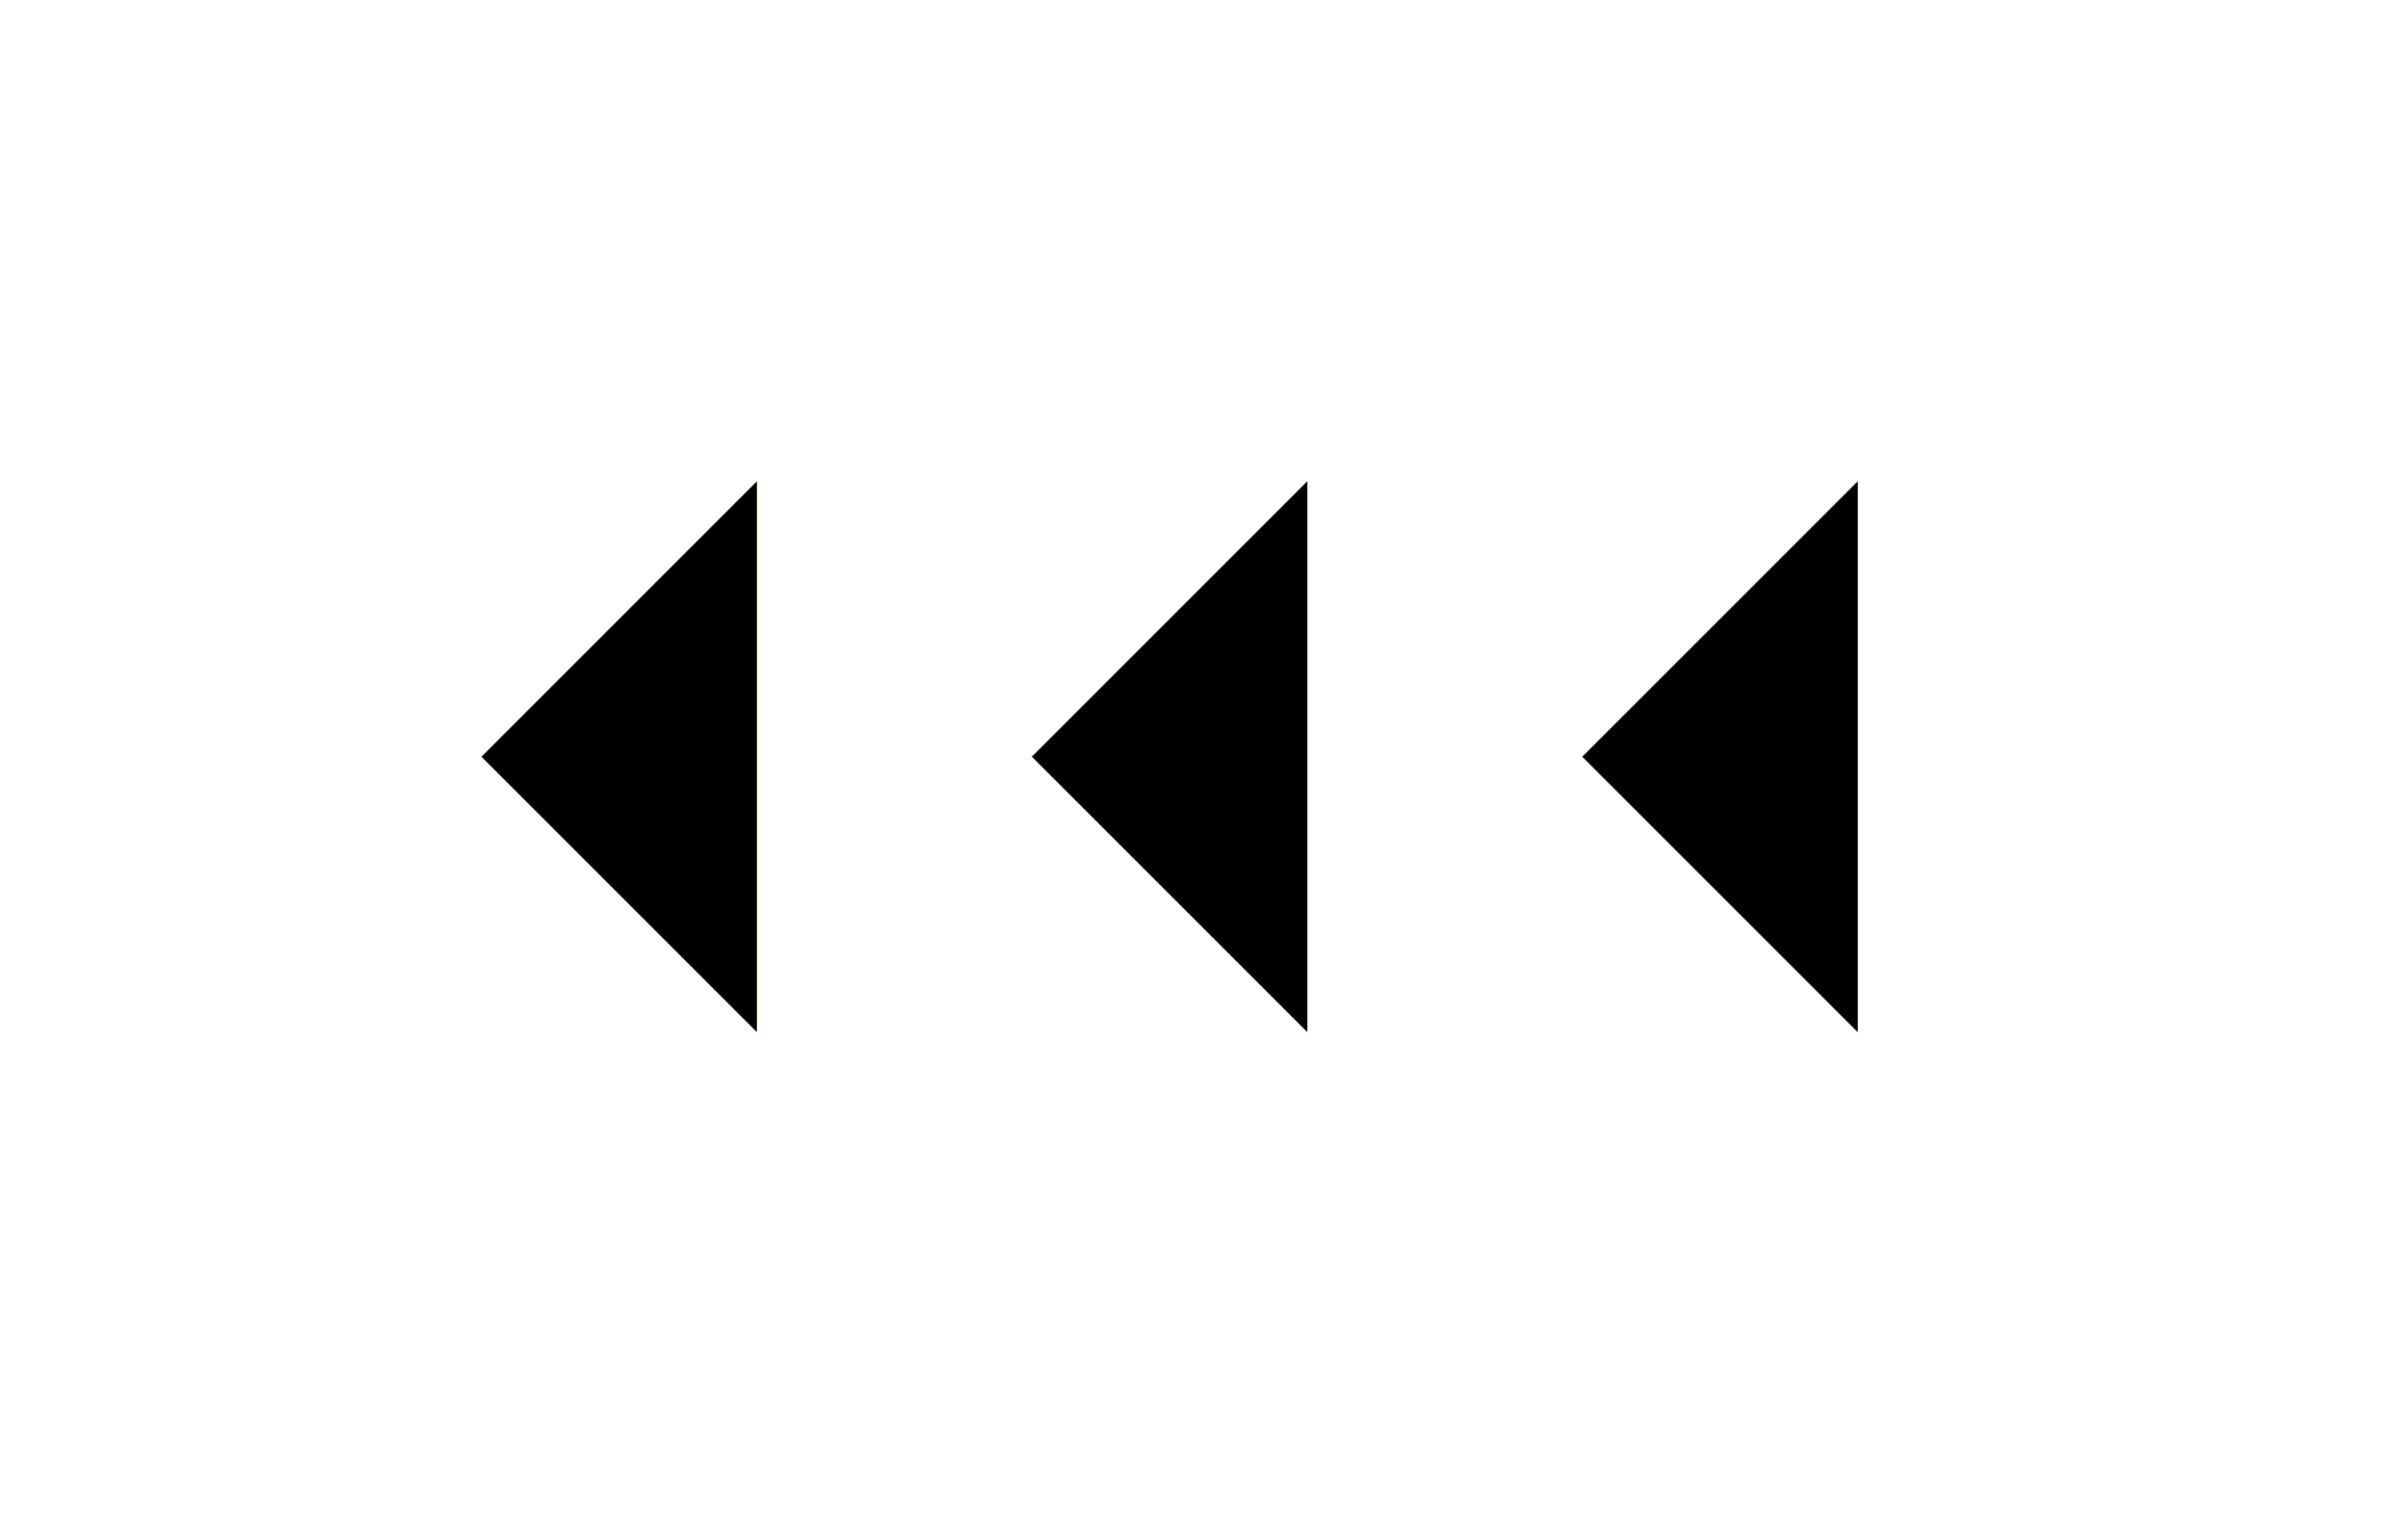 <?xml version="1.0" encoding="UTF-8"?>
<svg width="35px" height="22px" viewBox="0 0 35 22" version="1.1" xmlns="http://www.w3.org/2000/svg" xmlns:xlink="http://www.w3.org/1999/xlink">
    <title>形状结合</title>
    <defs>
        <path d="M1072,220 L1072,228 L1068,224 L1072,220 Z M1064,220 L1064,228 L1060,224 L1064,220 Z M1056,220 L1056,228 L1052,224 L1056,220 Z" id="path-1"></path>
        <filter x="-60.0%" y="-150.0%" width="220.0%" height="400.0%" filterUnits="objectBoundingBox" id="filter-2">
            <feOffset dx="0" dy="0" in="SourceAlpha" result="shadowOffsetOuter1"></feOffset>
            <feGaussianBlur stdDeviation="4" in="shadowOffsetOuter1" result="shadowBlurOuter1"></feGaussianBlur>
            <feColorMatrix values="0 0 0 0 1   0 0 0 0 0.76   0 0 0 0 0.291  0 0 0 1 0" type="matrix" in="shadowBlurOuter1"></feColorMatrix>
        </filter>
        <filter x="-50.0%" y="-125.0%" width="200.0%" height="350.0%" filterUnits="objectBoundingBox" id="filter-3">
            <feGaussianBlur stdDeviation="2" in="SourceAlpha" result="shadowBlurInner1"></feGaussianBlur>
            <feOffset dx="0" dy="0" in="shadowBlurInner1" result="shadowOffsetInner1"></feOffset>
            <feComposite in="shadowOffsetInner1" in2="SourceAlpha" operator="arithmetic" k2="-1" k3="1" result="shadowInnerInner1"></feComposite>
            <feColorMatrix values="0 0 0 0 1   0 0 0 0 0.98   0 0 0 0 0.908  0 0 0 1 0" type="matrix" in="shadowInnerInner1"></feColorMatrix>
        </filter>
    </defs>
    <g id="钟祥大屏" stroke="none" stroke-width="1" fill="none" fill-rule="evenodd">
        <g id="形状结合" transform="translate(-1045, -213)">
            <use fill="black" fill-opacity="1" filter="url(#filter-2)" xlink:href="#path-1"></use>
            <use fill="#FFC143" fill-rule="evenodd" xlink:href="#path-1"></use>
            <use fill="black" fill-opacity="1" filter="url(#filter-3)" xlink:href="#path-1"></use>
        </g>
    </g>
</svg>